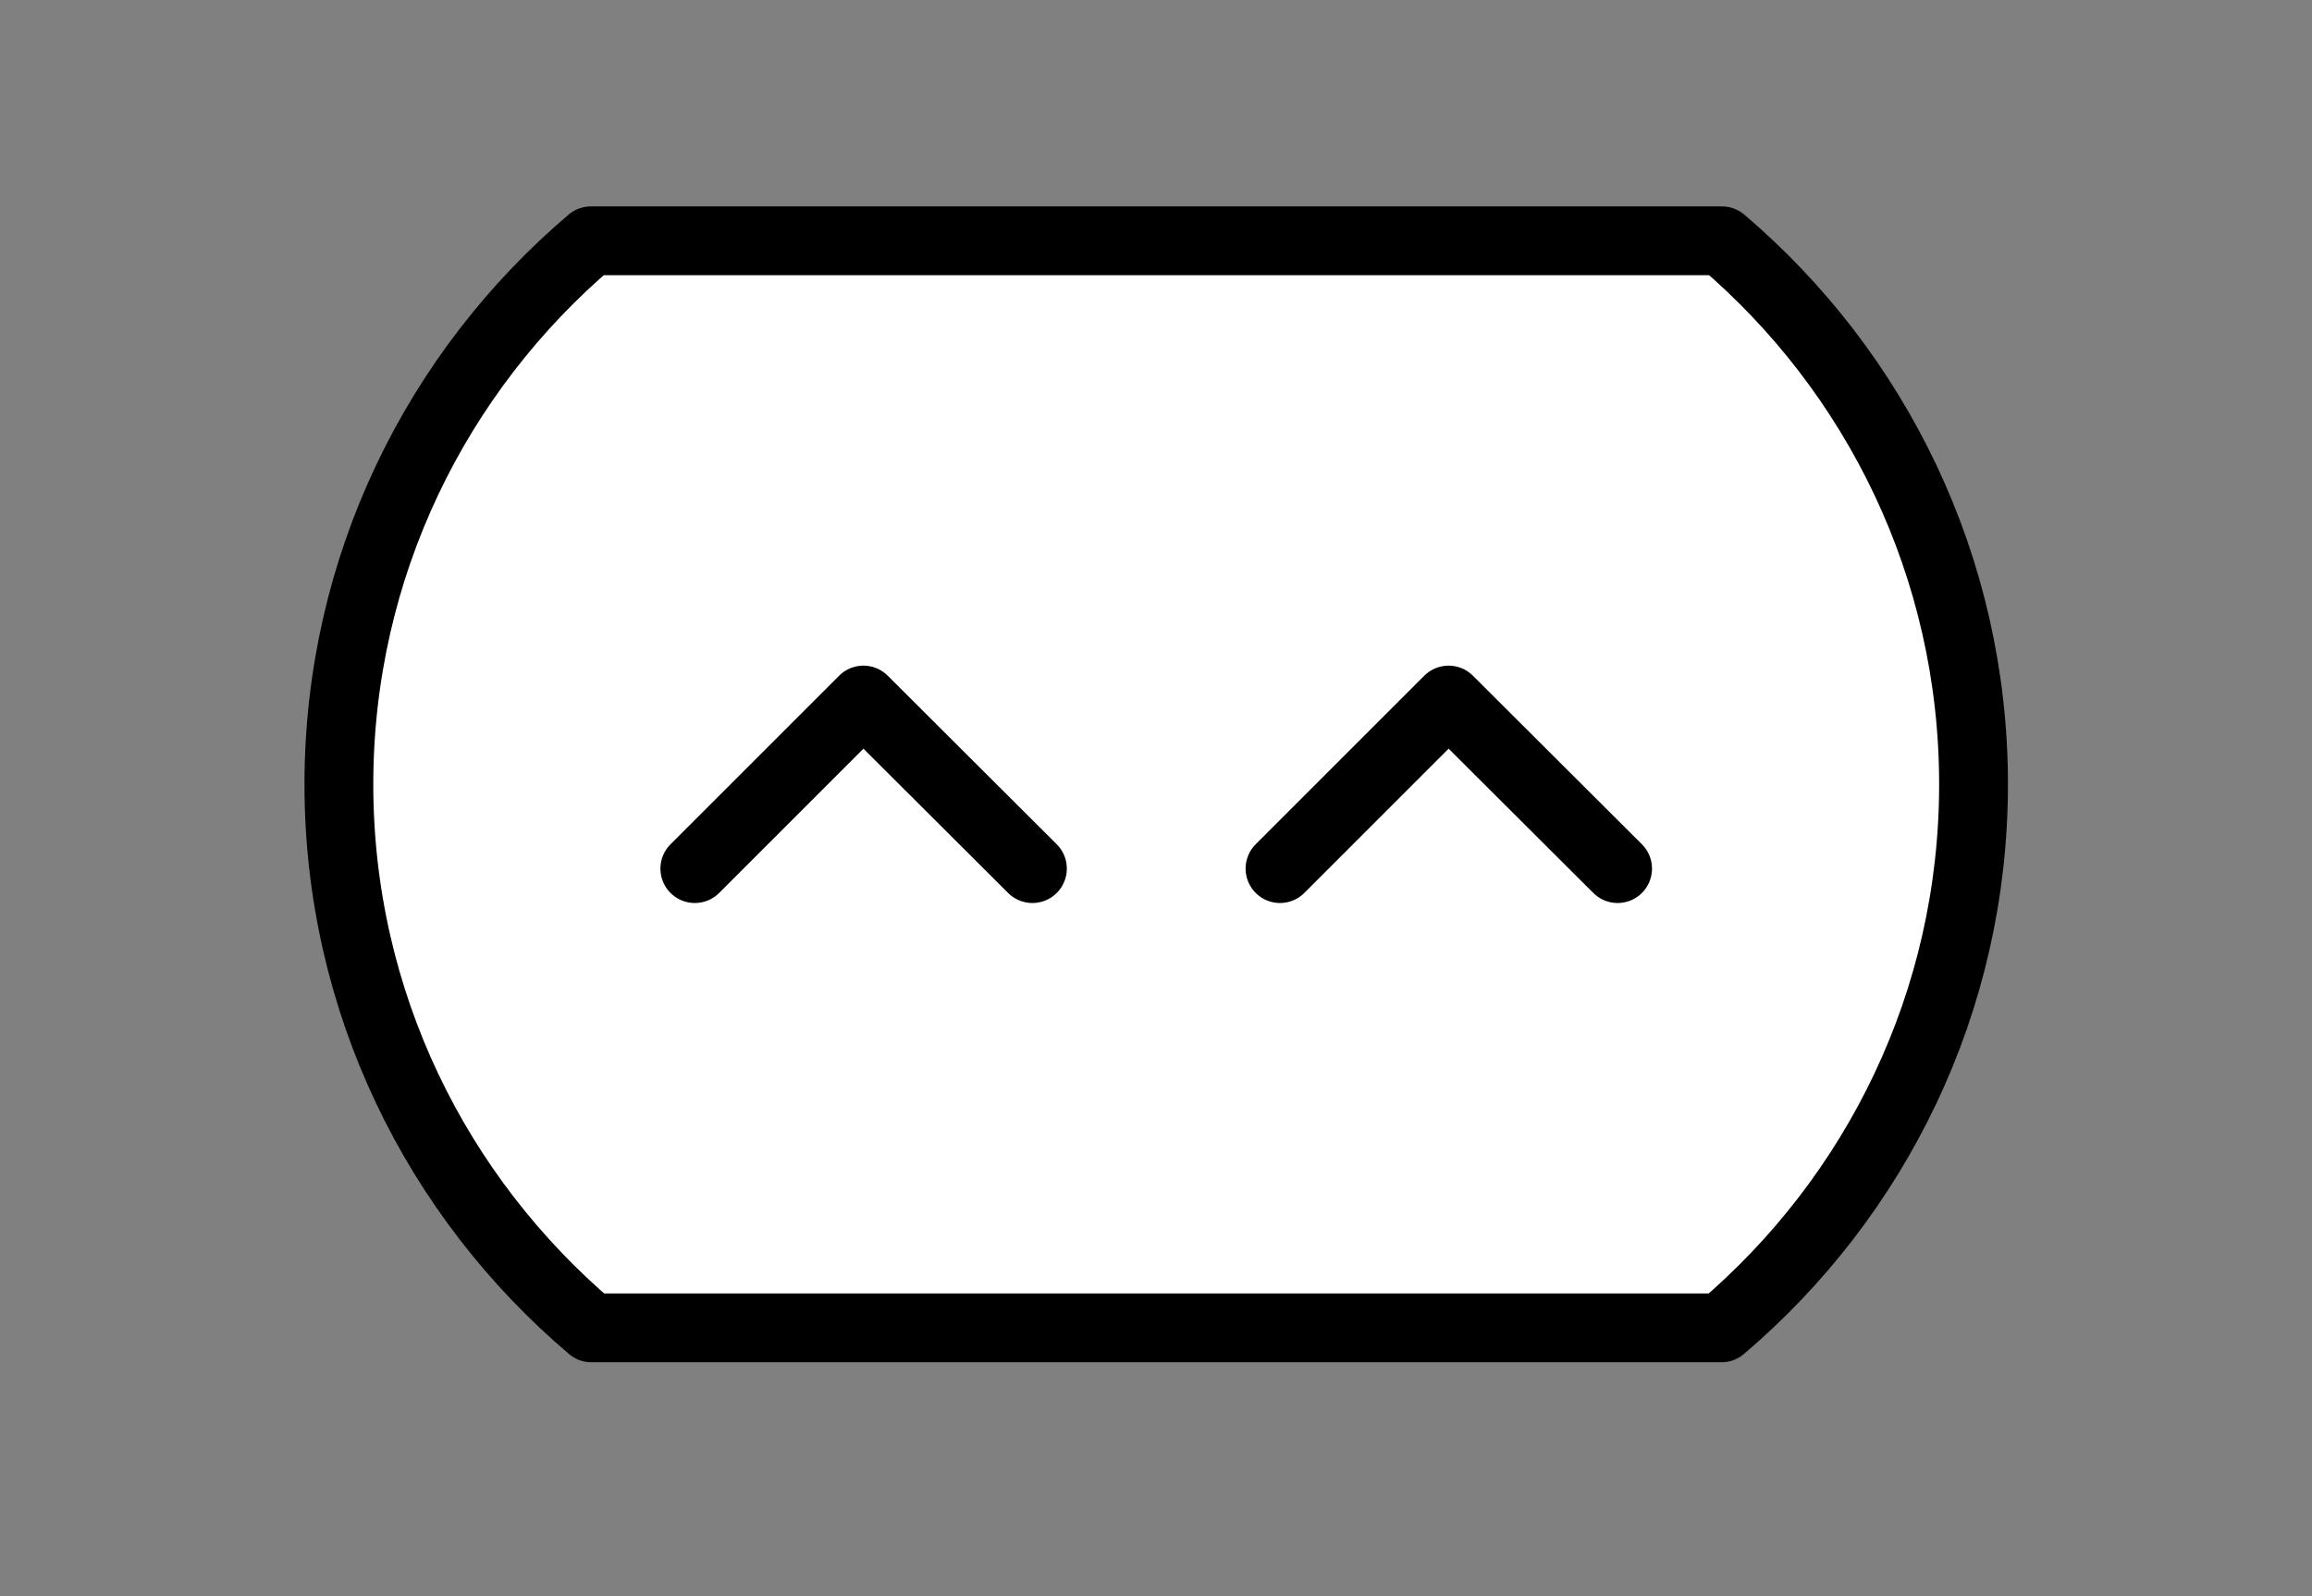 <?xml version="1.0" encoding="UTF-8" standalone="no"?>
<!-- Created with Inkscape (http://www.inkscape.org/) -->
<svg
   xmlns:svg="http://www.w3.org/2000/svg"
   xmlns="http://www.w3.org/2000/svg"
   version="1.0"
   width="168"
   height="116"
   id="svg2">
  <rect width="100%" height="100%" fill="#808080" stroke="none"/>
  <defs
     id="defs4" />
  <g
     transform="translate(-198.857,-40.076)"
     id="layer1">
    <path
       d="M 42.938,17.5 C 31.746,27.006 24.625,41.182 24.625,57 C 24.625,72.833 31.757,86.985 42.969,96.5 L 125.094,96.5 C 136.289,86.985 143.406,72.827 143.406,57 C 143.406,41.188 136.301,27.006 125.125,17.5 L 42.938,17.5 z "
       transform="translate(198.857,40.076)"
       style="opacity:1;fill:#ffffff;fill-opacity:1;fill-rule:evenodd;stroke:#000000;stroke-width:5;stroke-linecap:round;stroke-linejoin:round;stroke-miterlimit:4;stroke-dasharray:none;stroke-dashoffset:0;stroke-opacity:1"
       id="path2251" />
    <path
       d="M 273.877,103.201 L 261.596,90.951 L 249.346,103.201"
       style="opacity:1;fill:none;fill-opacity:1;fill-rule:evenodd;stroke:#000000;stroke-width:5;stroke-linecap:round;stroke-linejoin:round;stroke-miterlimit:4;stroke-dasharray:none;stroke-dashoffset:0;stroke-opacity:1"
       id="rect3232" />
    <path
       d="M 316.399,103.201 L 304.118,90.951 L 291.868,103.201"
       style="opacity:1;fill:none;fill-opacity:1;fill-rule:evenodd;stroke:#000000;stroke-width:5;stroke-linecap:round;stroke-linejoin:round;stroke-miterlimit:4;stroke-dasharray:none;stroke-dashoffset:0;stroke-opacity:1"
       id="path3240" />
  </g>
</svg>
